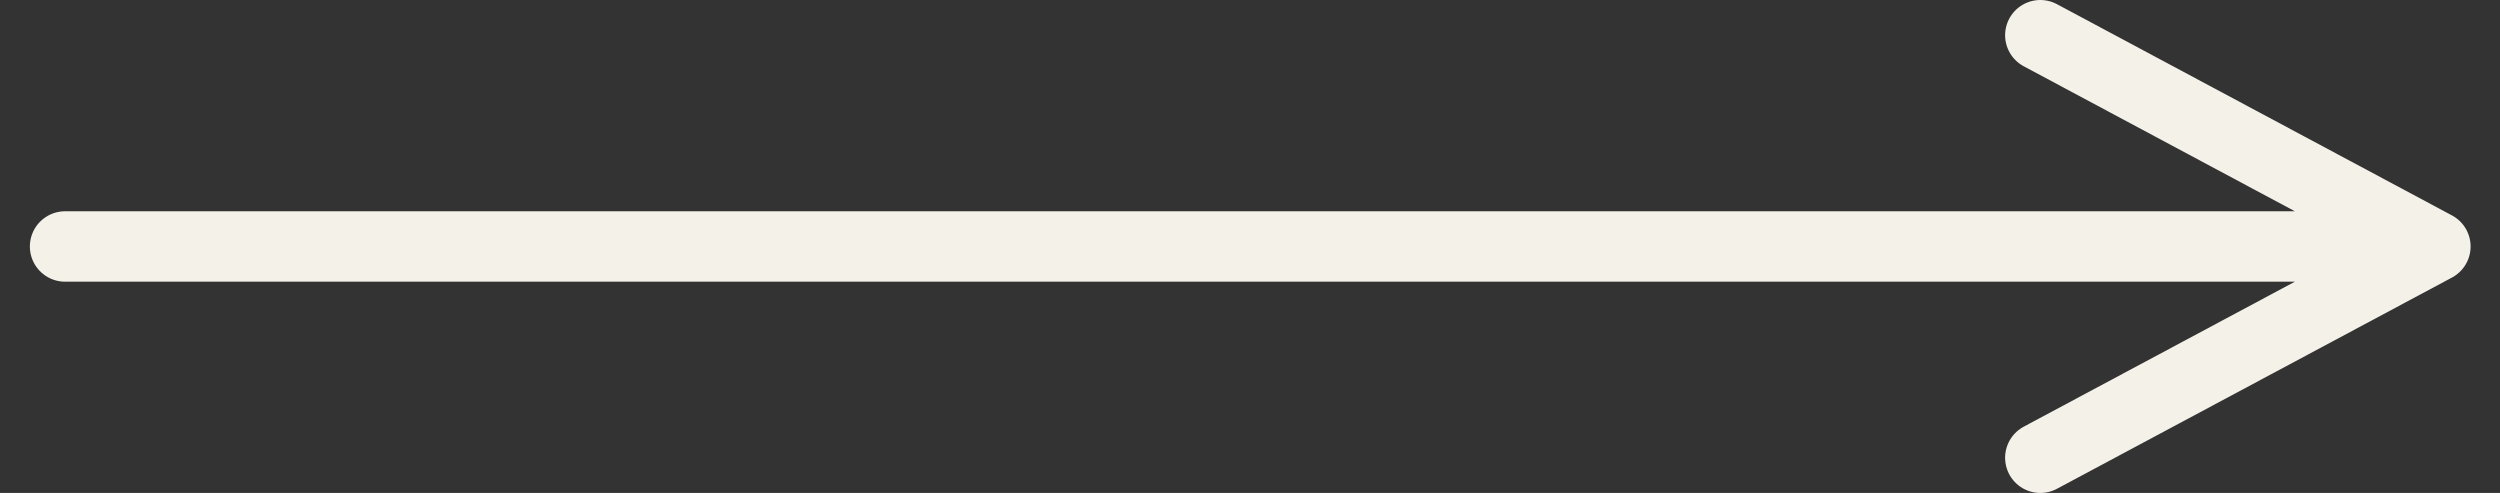 <?xml version="1.0"?>
<svg xmlns="http://www.w3.org/2000/svg" width="71" height="14" viewBox="0 0 71 14" fill="none">
<rect x="0" y="0" width="71" height="14" fill="#333333" stroke="none"/>
<path d="M1.848 7H69.165M69.165 7L57.945 1M69.165 7L57.945 13" stroke="#F4F1E9" stroke-width="2" stroke-linecap="round" stroke-linejoin="round"/>
</svg>
